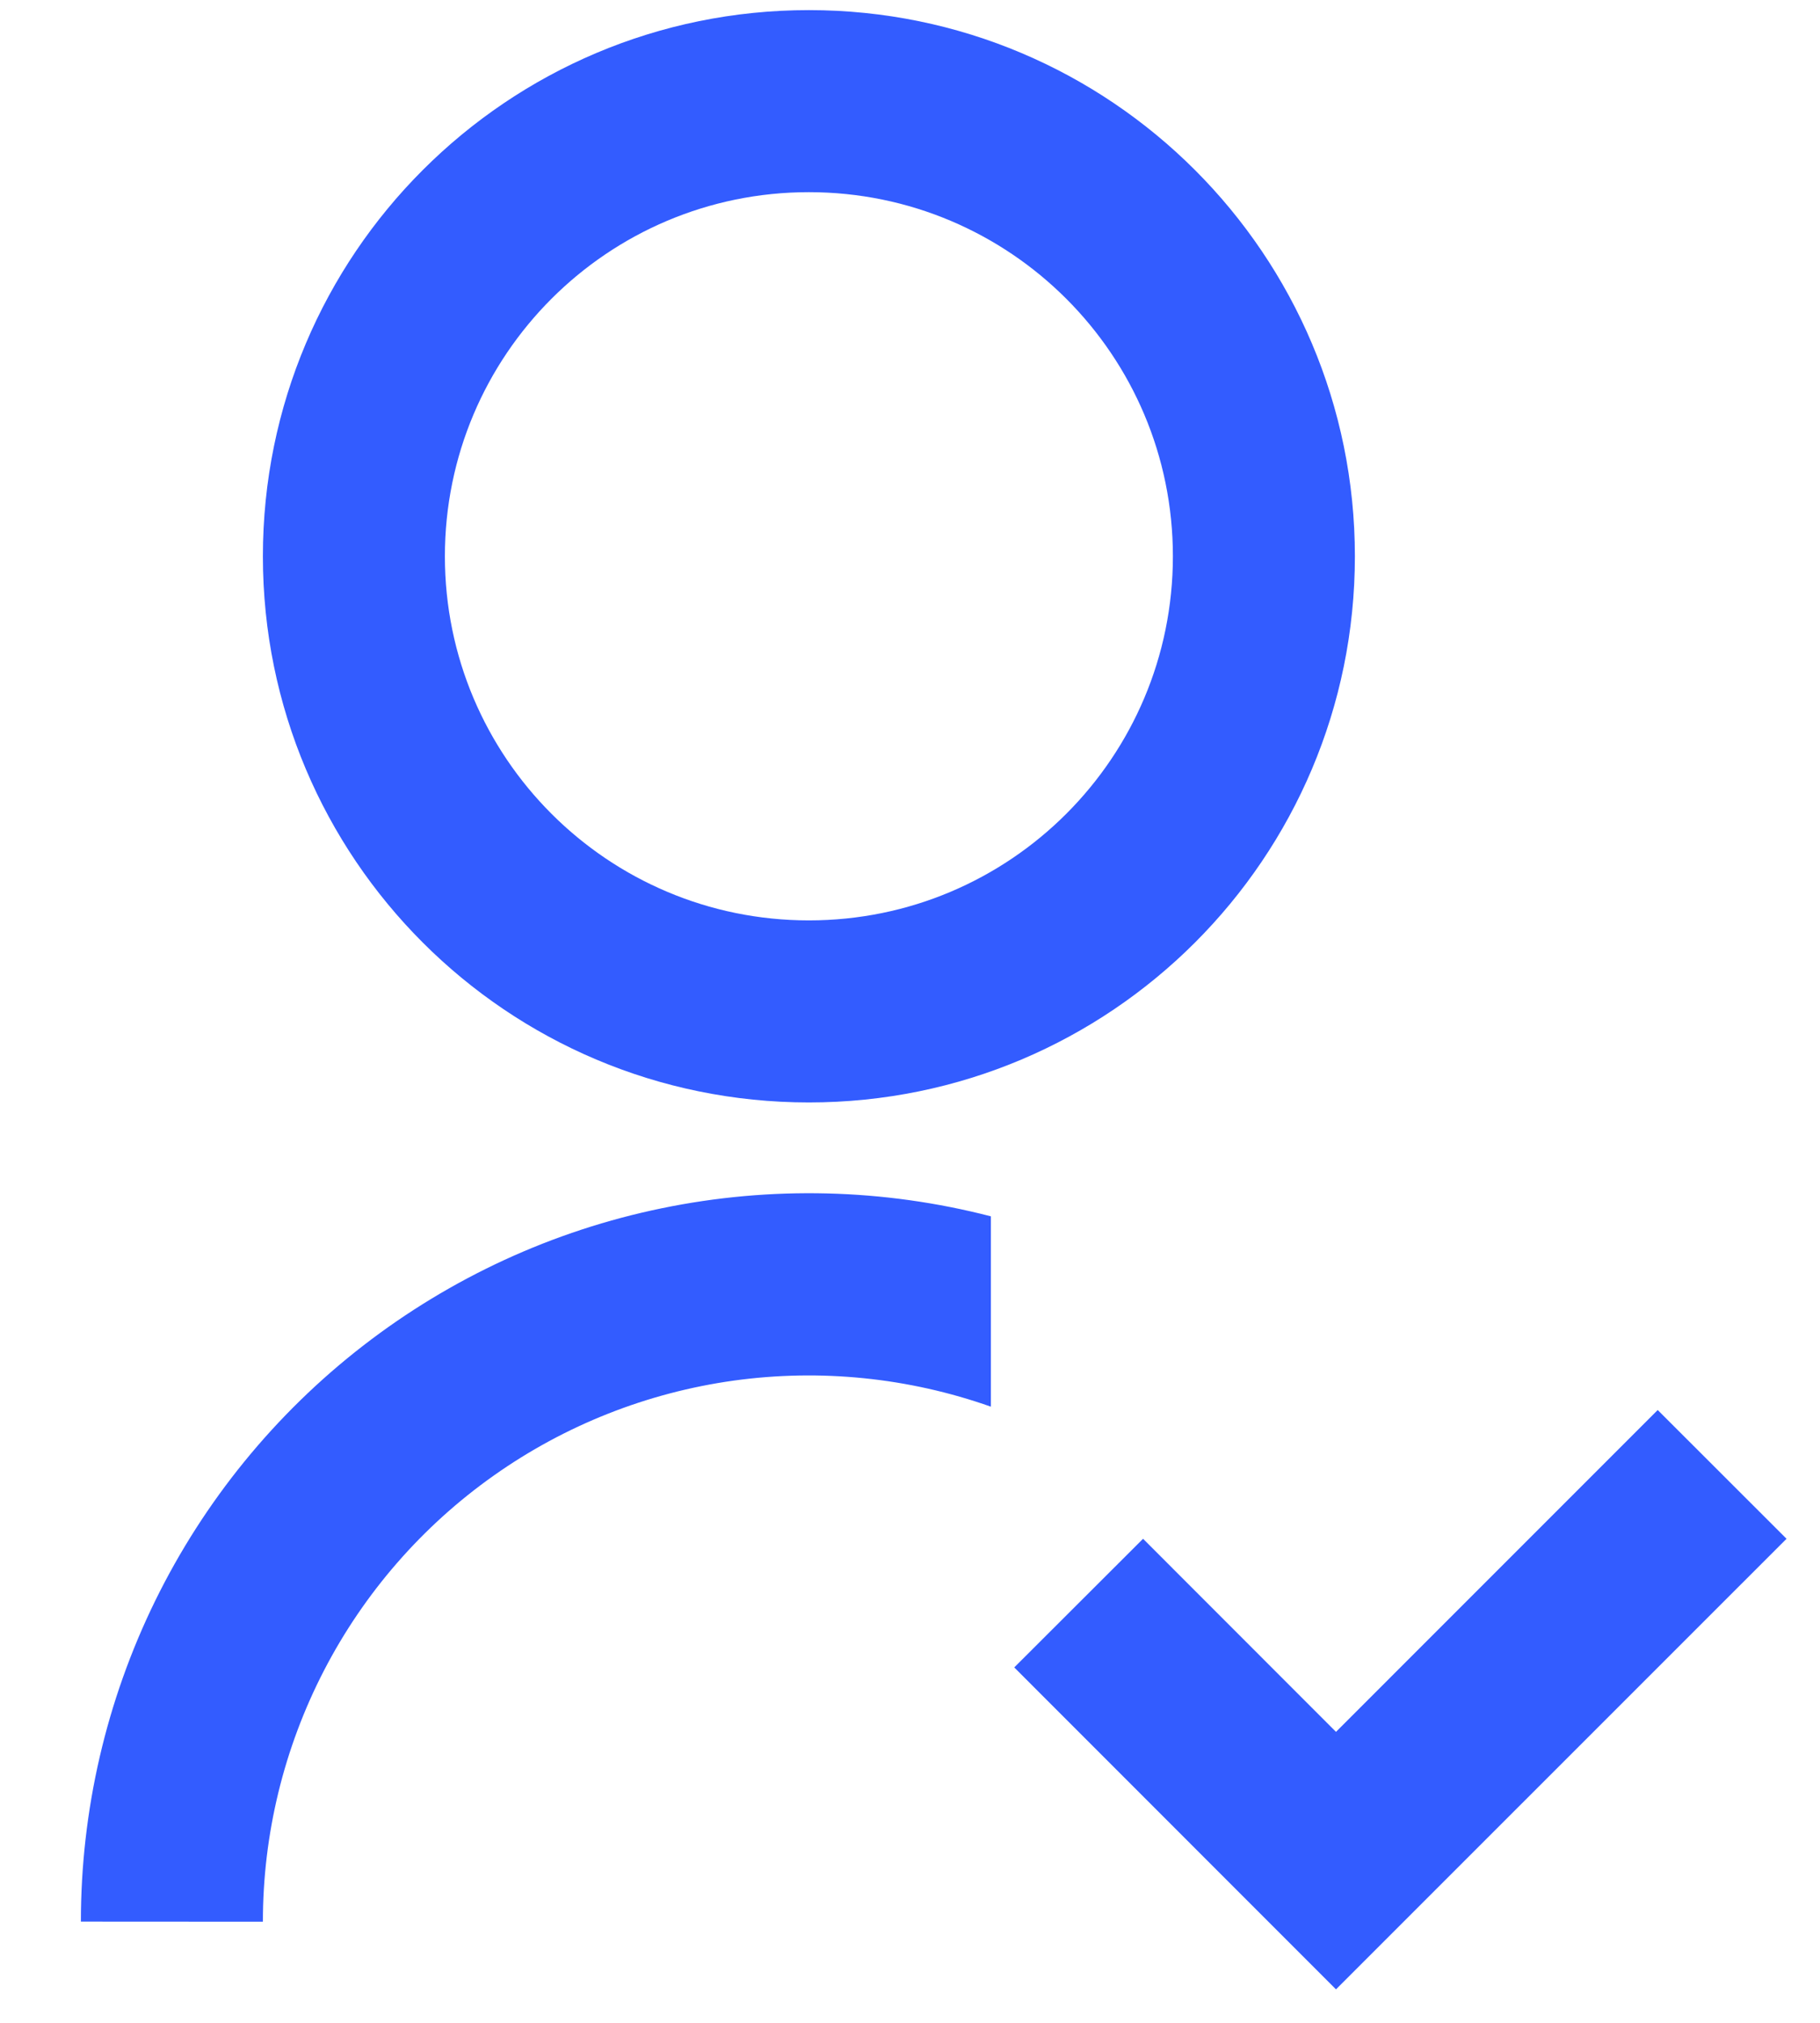 <svg width="18" height="20" viewBox="0 0 18 20" fill="none" xmlns="http://www.w3.org/2000/svg">
<path d="M9.8 12.027V13.908C8.985 13.62 8.113 13.532 7.258 13.65C6.402 13.769 5.587 14.091 4.882 14.59C4.176 15.089 3.601 15.75 3.204 16.517C2.807 17.285 2.6 18.136 2.6 19L0.8 18.999C0.8 17.9 1.051 16.816 1.534 15.829C2.018 14.842 2.721 13.979 3.59 13.306C4.459 12.633 5.47 12.167 6.546 11.946C7.623 11.724 8.736 11.751 9.8 12.026V12.027ZM8 10.9C5.016 10.9 2.6 8.484 2.6 5.5C2.6 2.517 5.016 0.1 8 0.1C10.983 0.1 13.4 2.517 13.4 5.5C13.4 8.484 10.983 10.9 8 10.9ZM8 9.1C9.989 9.1 11.6 7.489 11.6 5.5C11.6 3.511 9.989 1.9 8 1.9C6.011 1.9 4.4 3.511 4.4 5.5C4.4 7.489 6.011 9.1 8 9.1ZM13.213 17.123L16.395 13.941L17.669 15.214L13.213 19.669L10.031 16.486L11.305 15.214L13.213 17.123H13.213Z" fill="#335CFF"/>
</svg>
